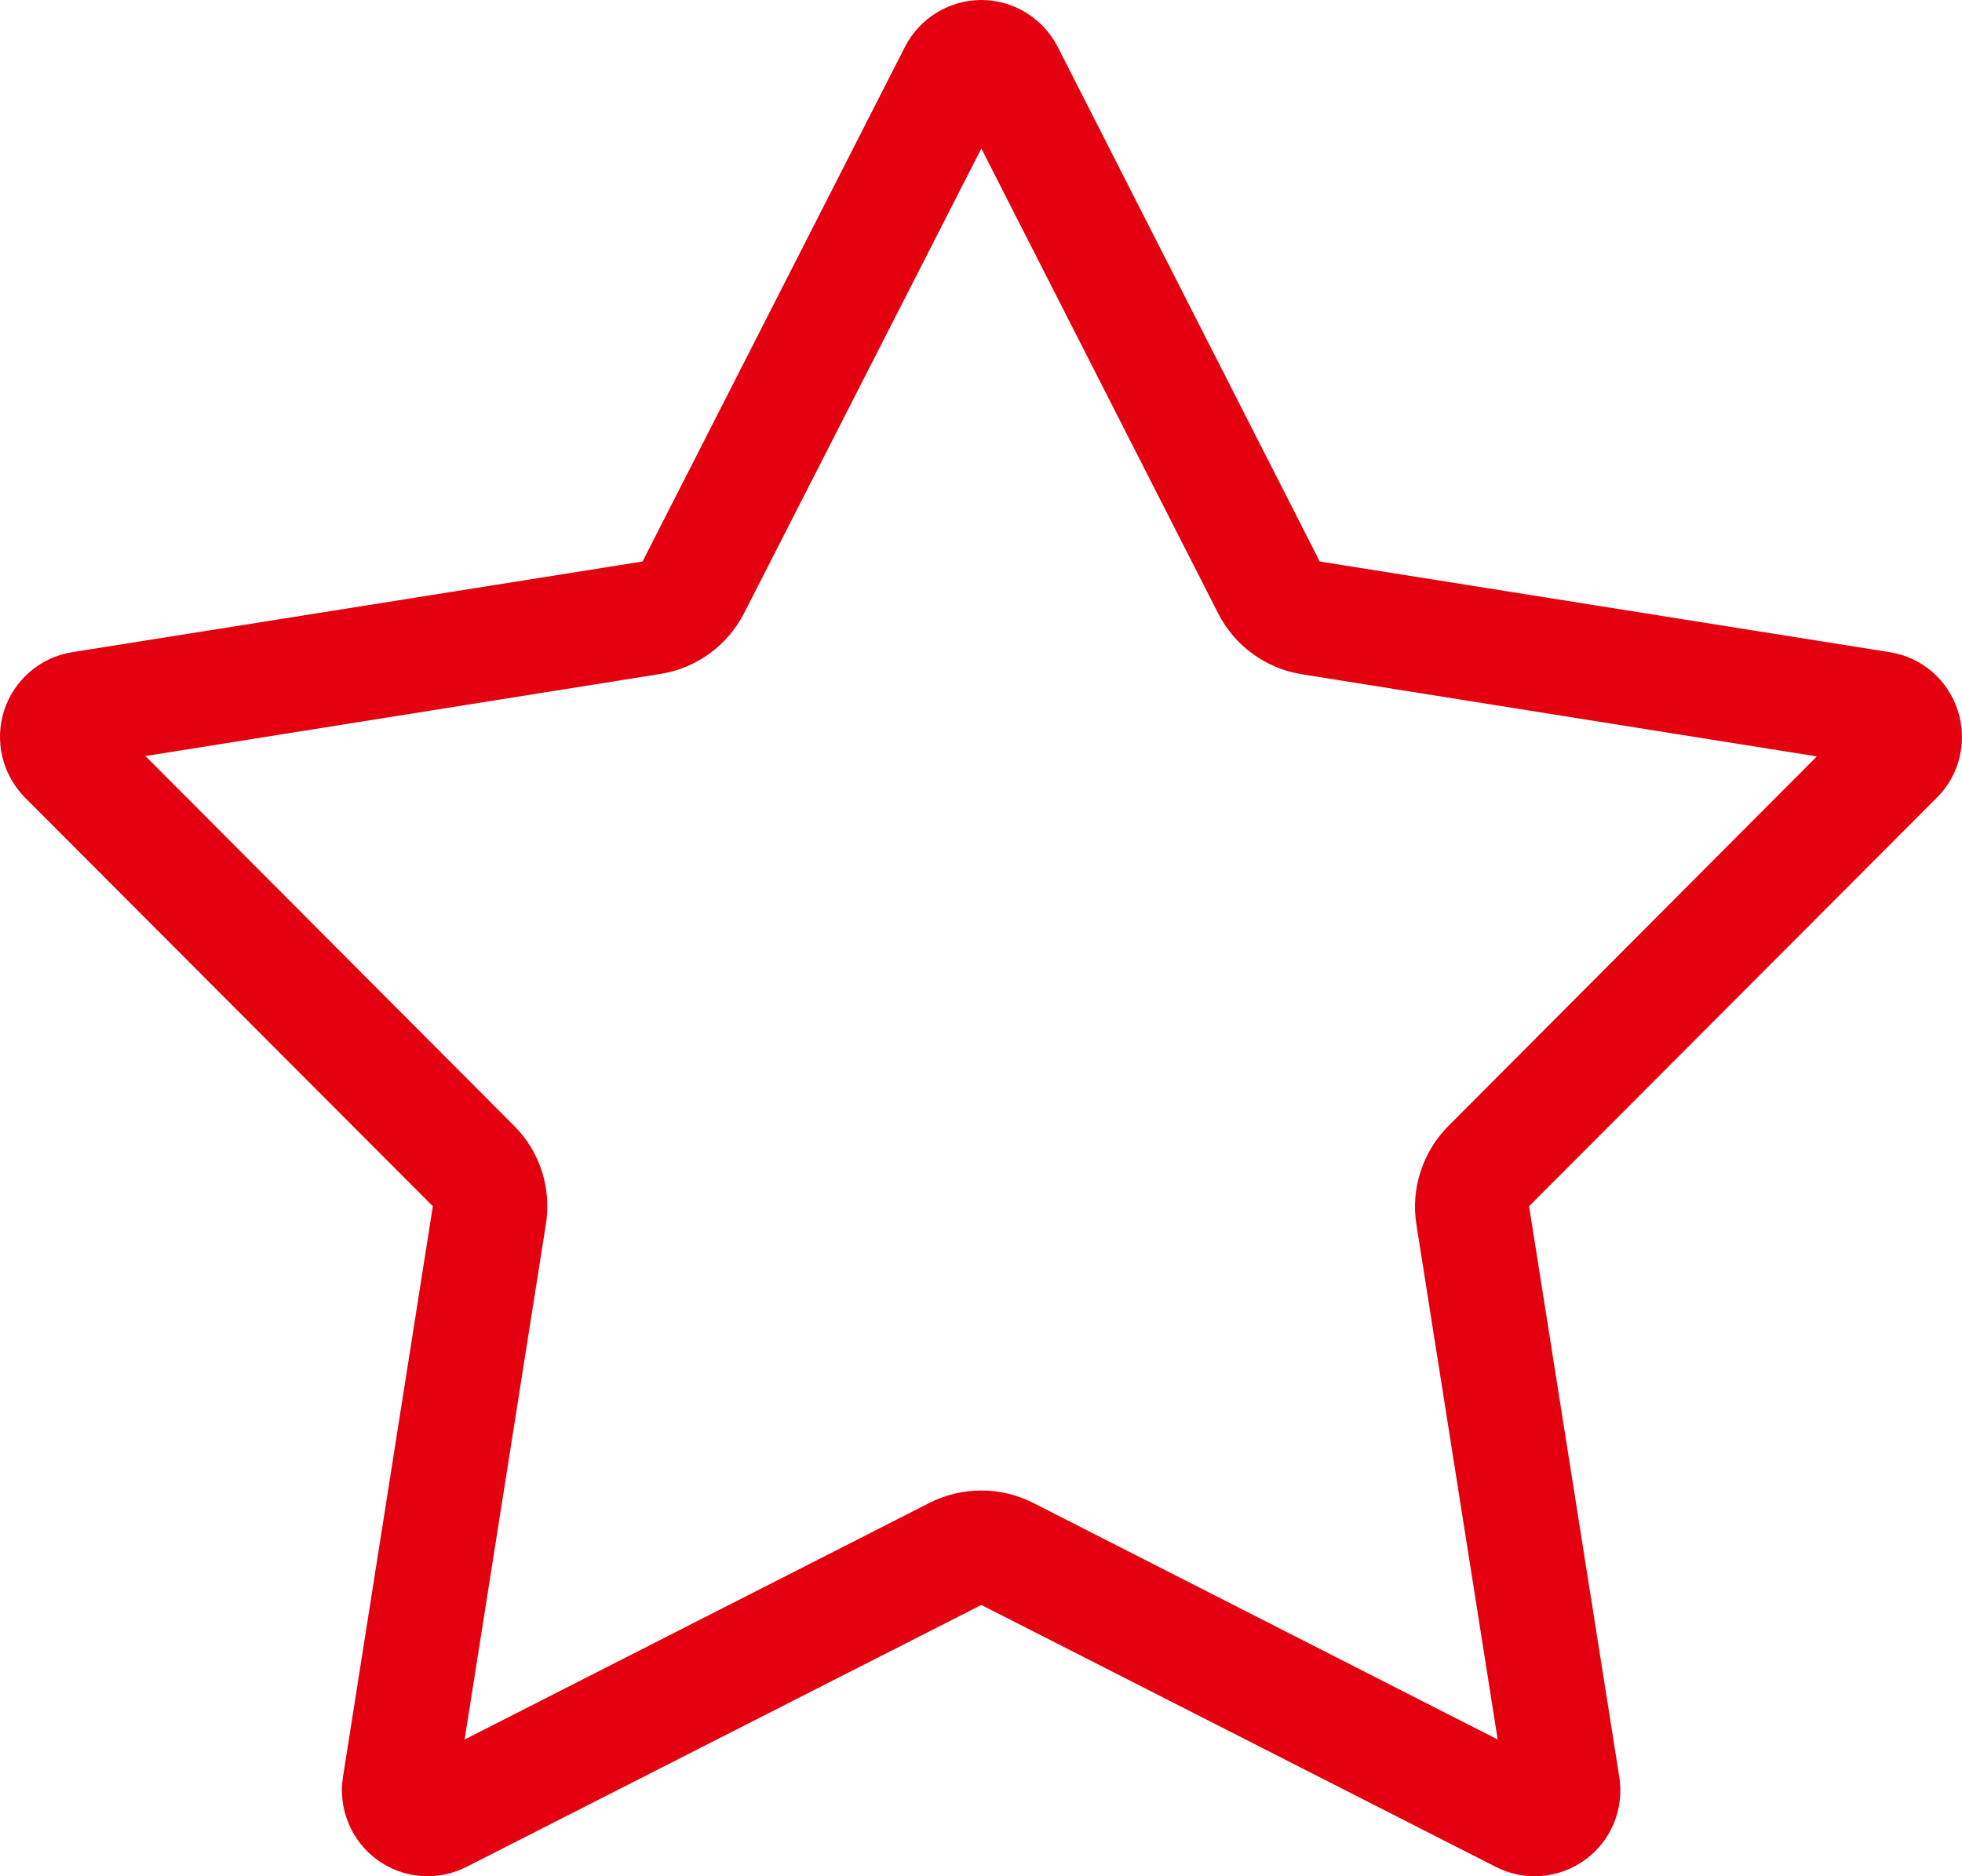 <svg width="46" height="44" viewBox="0 0 46 44" fill="none" xmlns="http://www.w3.org/2000/svg">
<path d="M30.942 13.168L24.797 1.097C24.454 0.427 23.76 0 23.008 0C22.255 0 21.561 0.427 21.218 1.097L15.065 13.168L1.695 15.294C0.951 15.412 0.332 15.939 0.098 16.659C-0.136 17.379 0.057 18.166 0.583 18.702L10.148 28.287L8.041 41.672C7.924 42.418 8.234 43.171 8.844 43.615C9.454 44.058 10.257 44.125 10.934 43.782L23.008 37.638L35.073 43.782C35.742 44.125 36.553 44.058 37.163 43.615C37.773 43.171 38.083 42.426 37.965 41.672L35.85 28.287L45.415 18.702C45.95 18.166 46.134 17.379 45.9 16.659C45.666 15.939 45.056 15.412 44.303 15.294L30.942 13.168ZM30.524 15.813L42.597 17.739L33.961 26.403C33.359 27.006 33.074 27.868 33.208 28.714L35.114 40.794L24.22 35.243C23.459 34.858 22.556 34.858 21.795 35.243L10.893 40.794L12.799 28.705C12.933 27.86 12.657 26.998 12.046 26.395L3.409 17.73L15.483 15.805C16.327 15.671 17.055 15.144 17.448 14.374L23.008 3.482L28.559 14.382C28.944 15.144 29.68 15.68 30.524 15.813Z" fill="#E3000F"/>
</svg>
